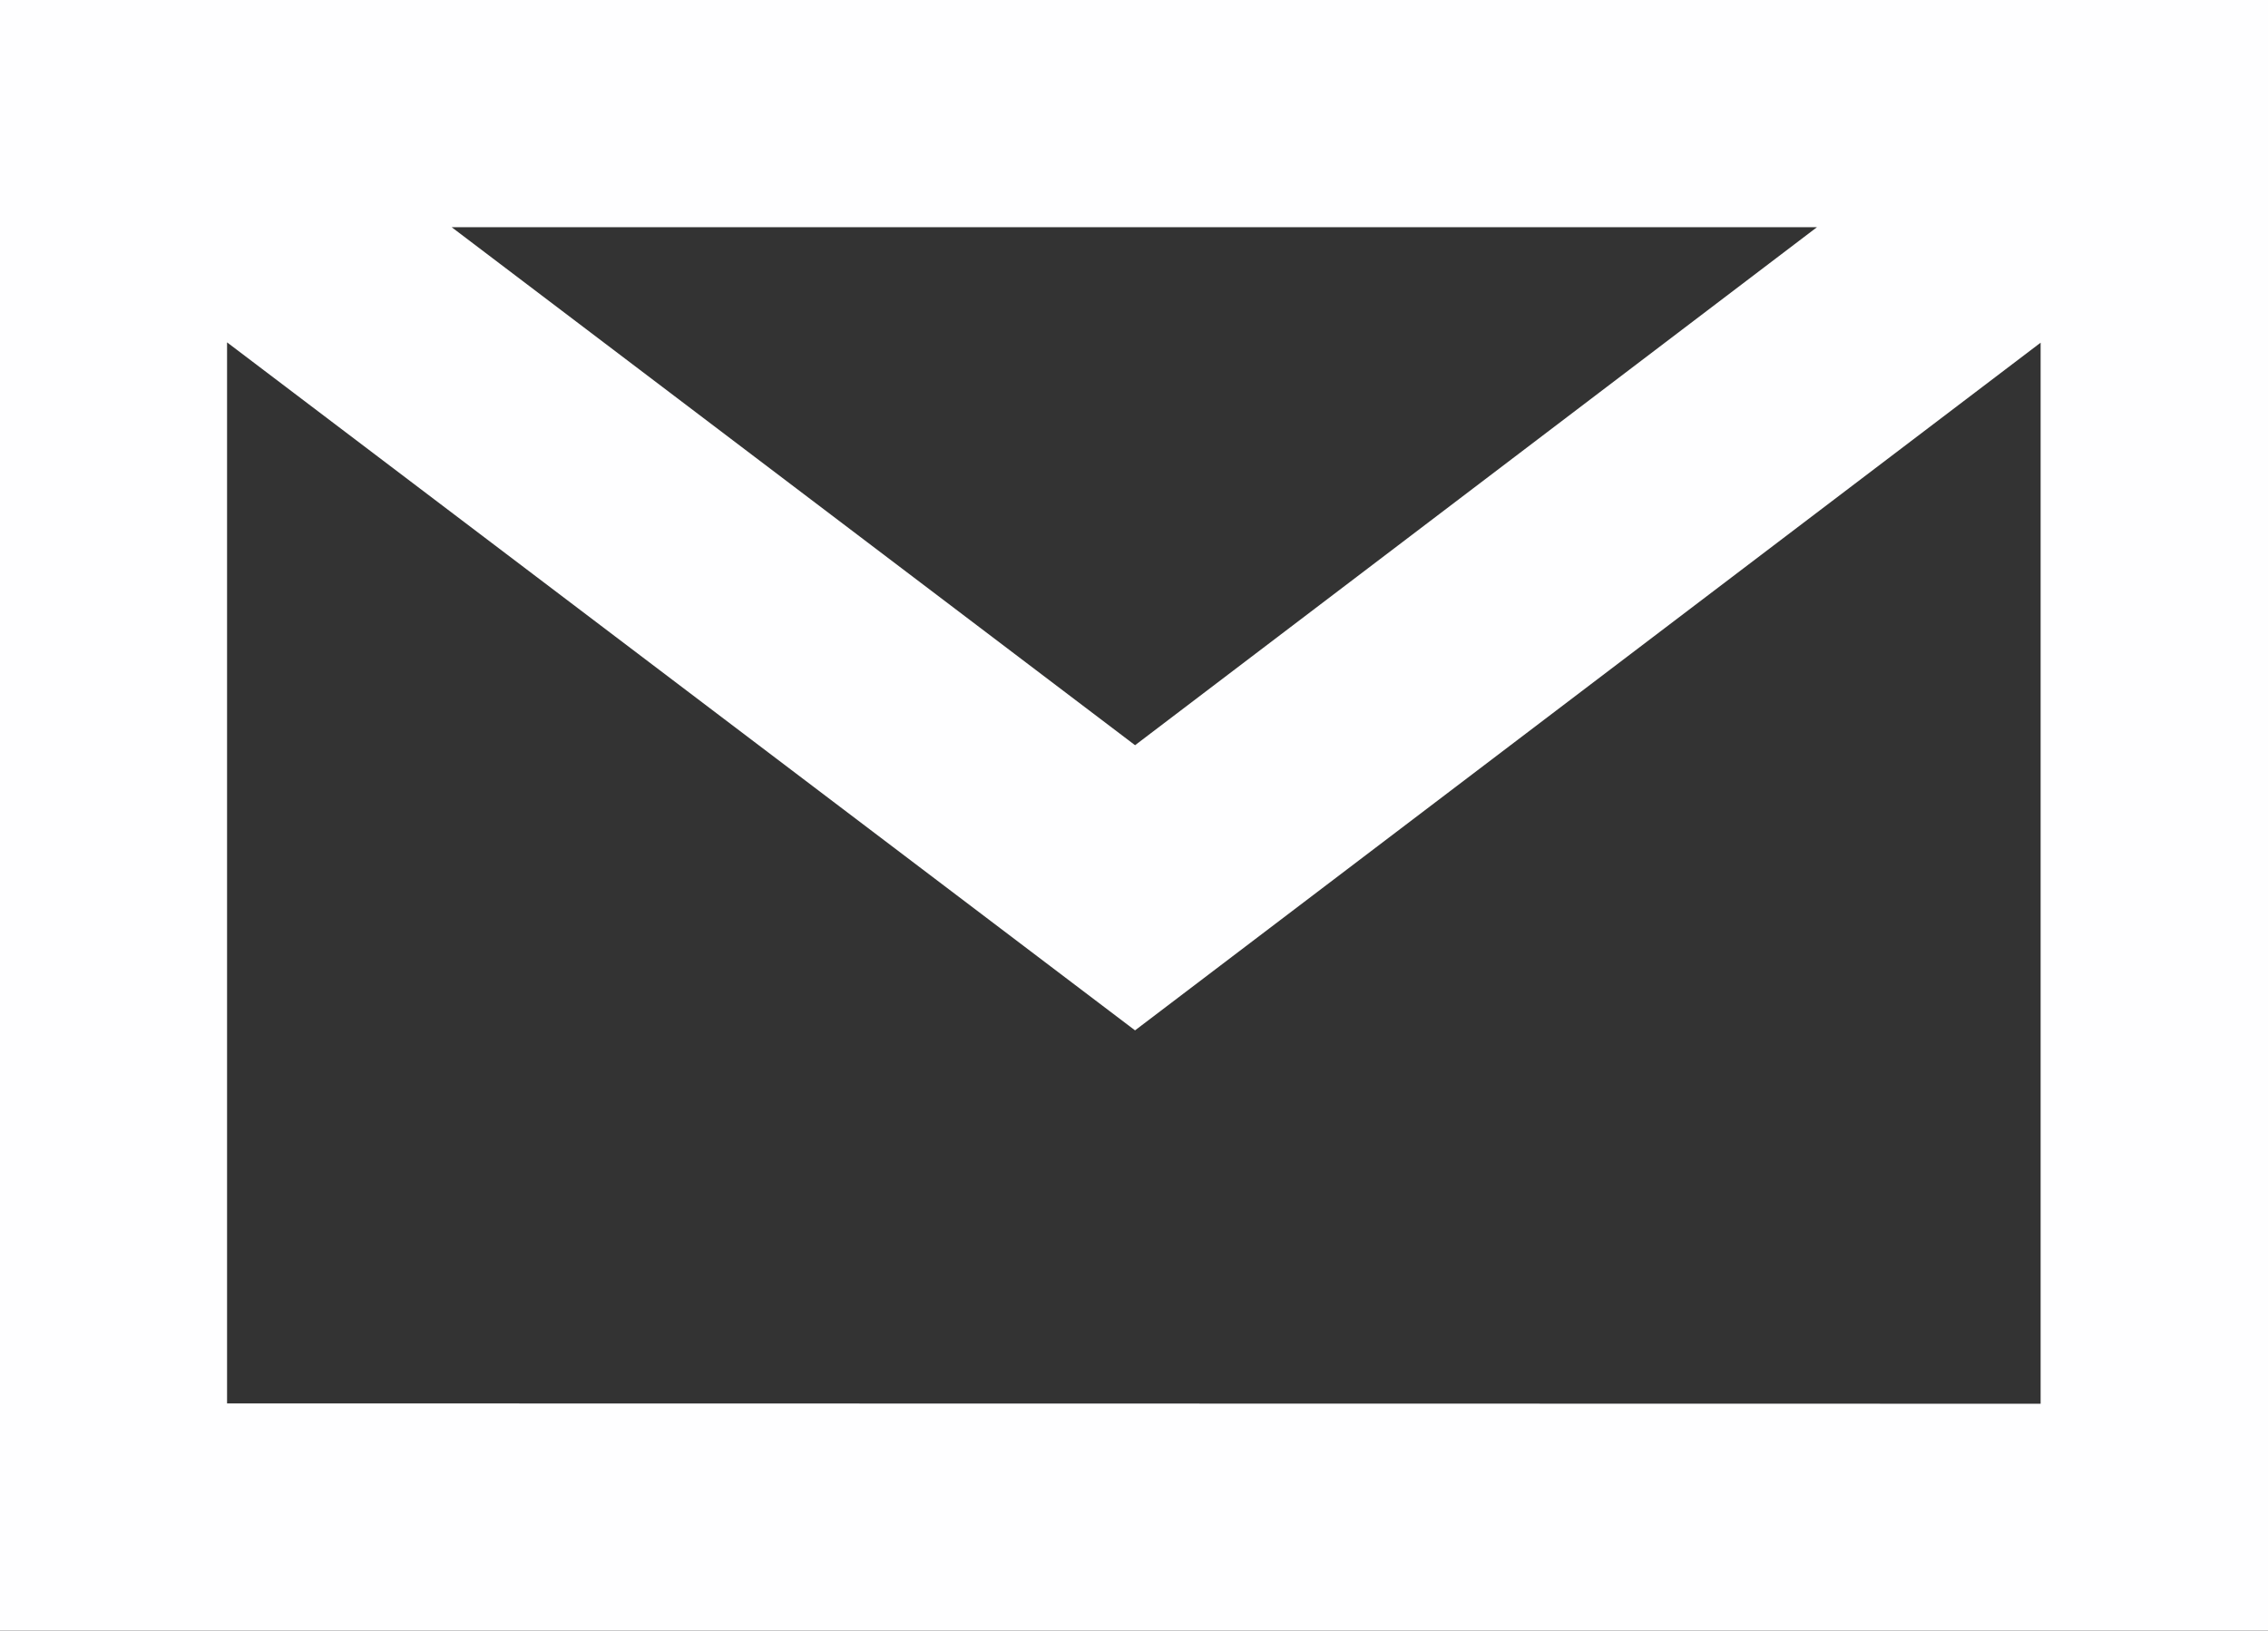 <svg xmlns="http://www.w3.org/2000/svg" width="63.478" height="45.642" viewBox="0 0 63.478 45.642">
  <rect x="0" y="0" width="63.478" height="45.642" fill="#333333" stroke="none"/>
  <path id="Path_55" data-name="Path 55" d="M629.306,538.59v45.642h63.478V538.59Zm50.855,6.359-19.086,14.5-19.128-14.5Zm-44.5,32.924v-29.7l25.413,19.258,25.346-19.249v29.7Z" transform="translate(-629.306 -538.59)" fill="#fefeff"/>
</svg>
